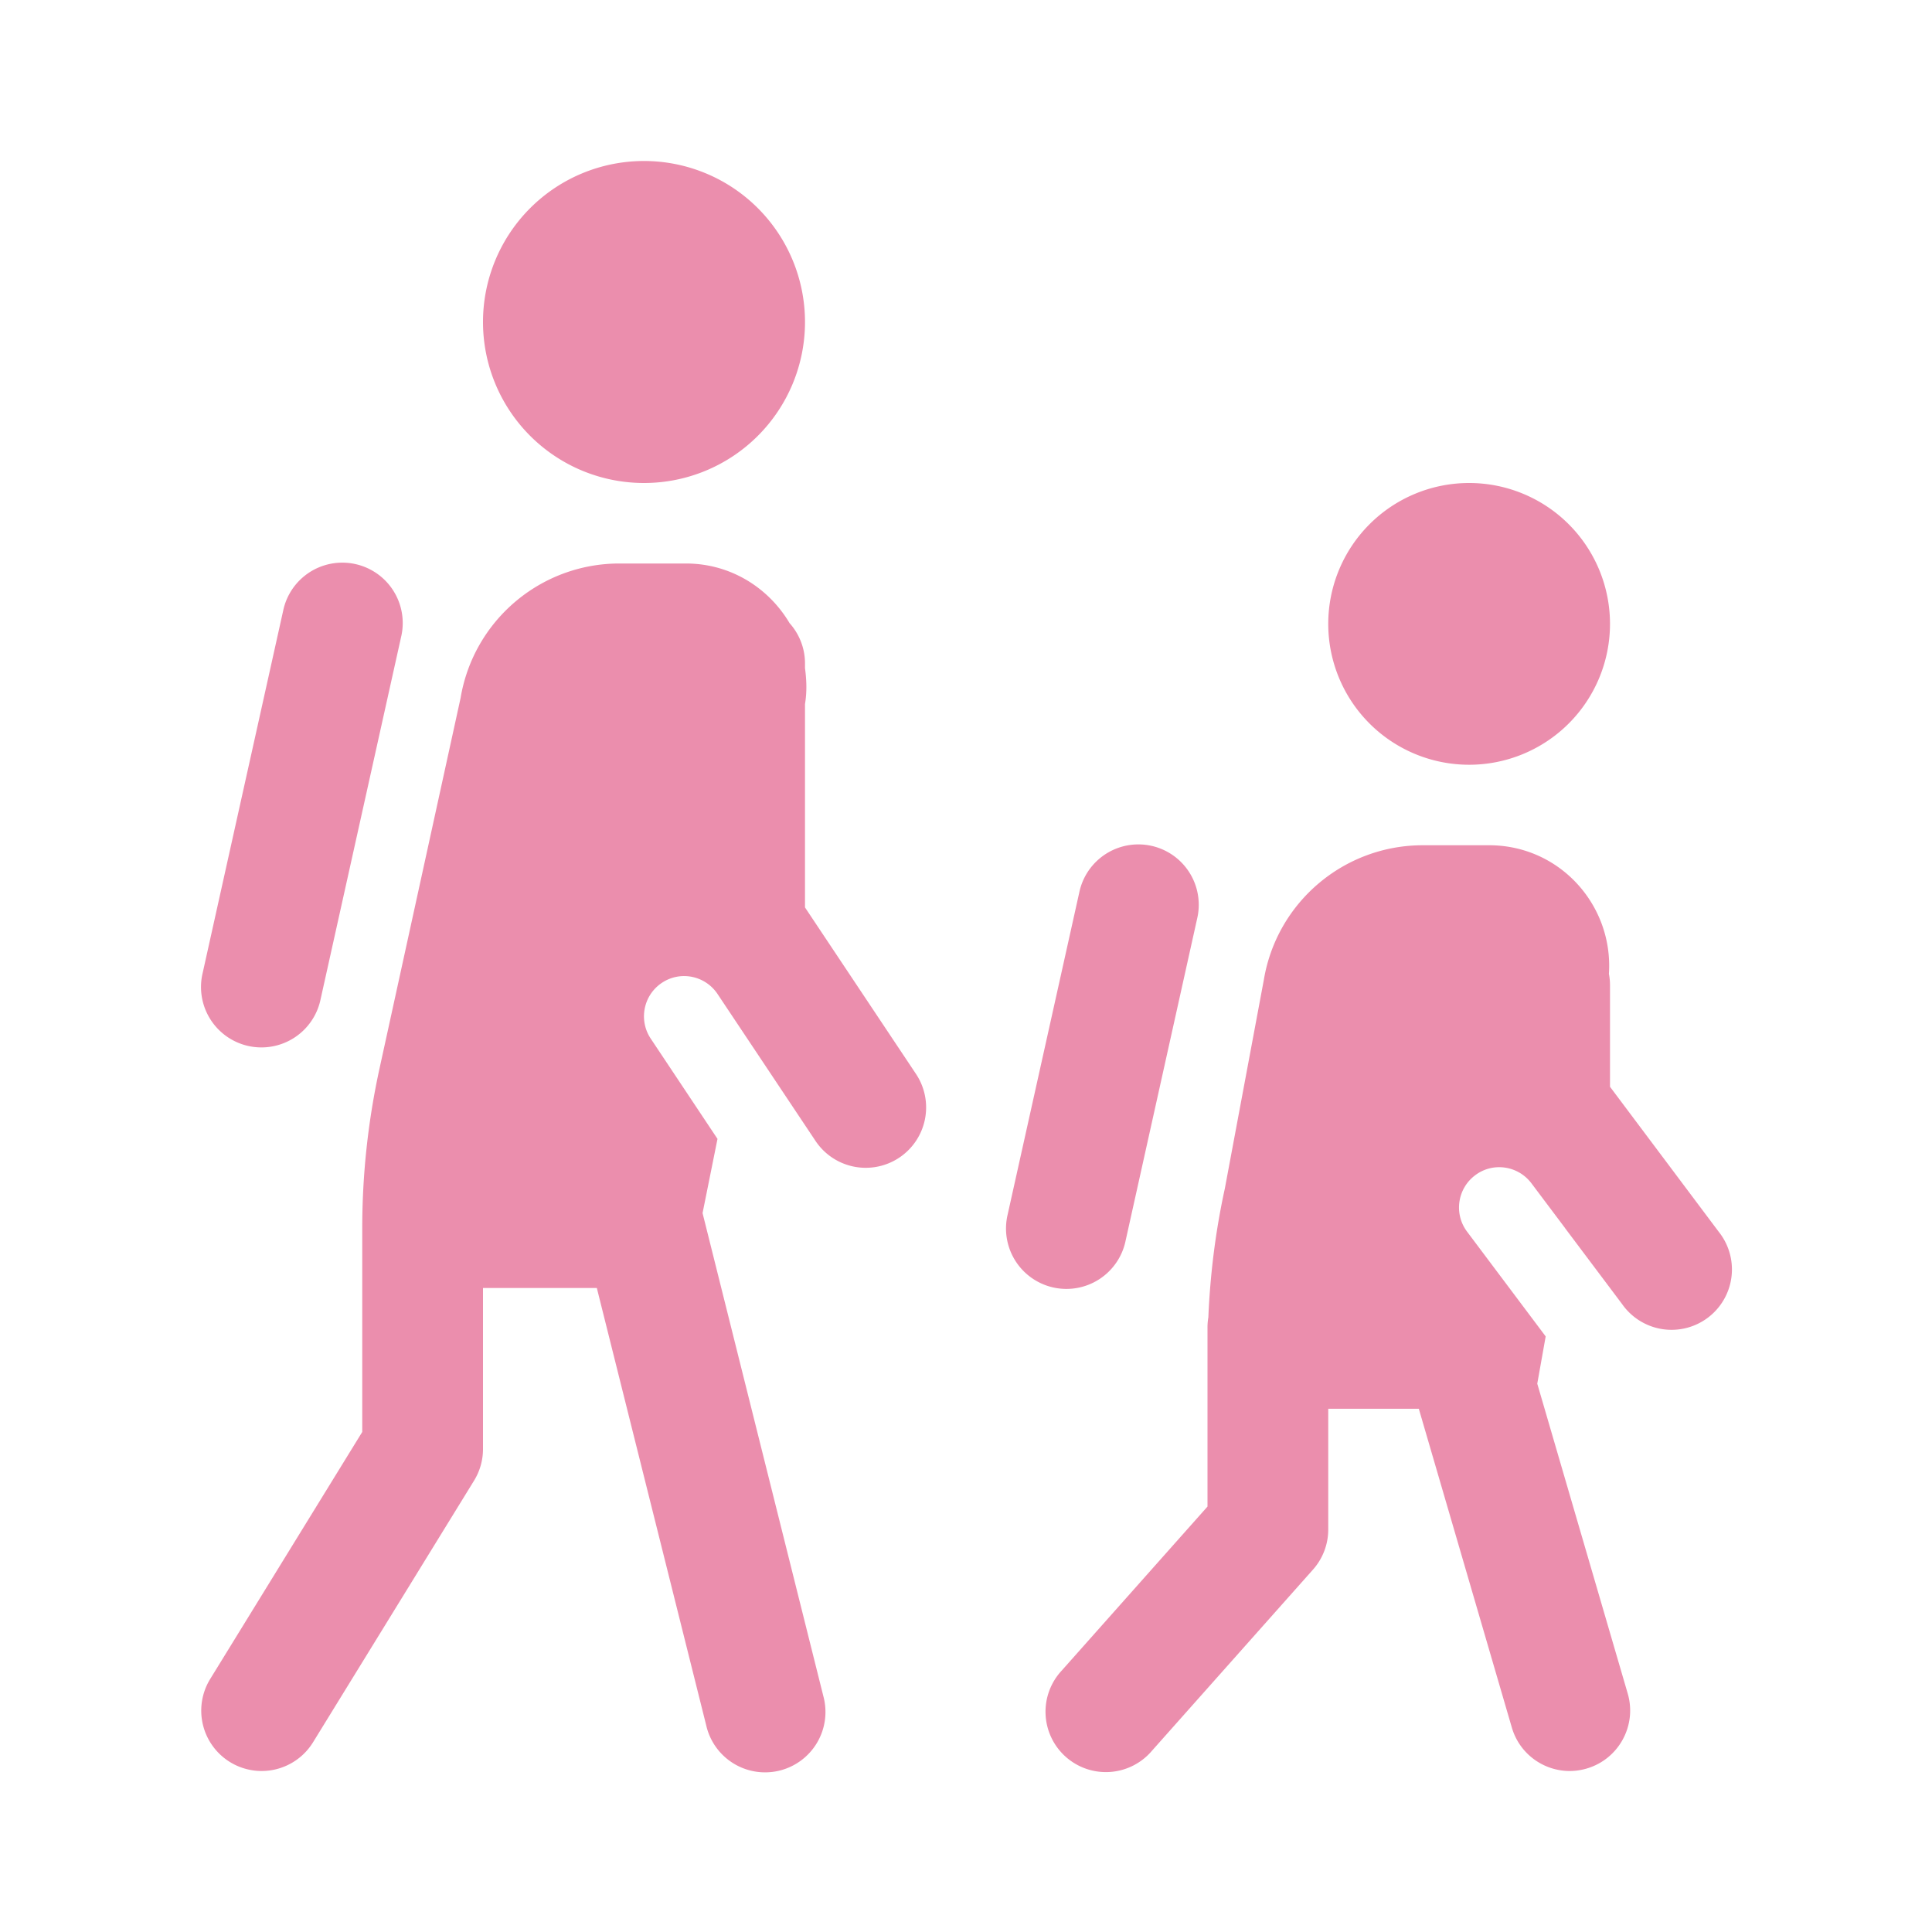 <?xml version="1.0" encoding="UTF-8"?> <svg xmlns="http://www.w3.org/2000/svg" viewBox="0 0 48 48" width="144" height="144"> <path d="M16 4 A 4 4 0 0 0 16 12 A 4 4 0 0 0 16 4 z M 36.5 12 A 3.5 3.5 0 1 0 36.5 19 A 3.5 3.5 0 1 0 36.5 12 z M 8.51 13.979 A 1.5 1.5 0 0 0 7.035 15.174L5.035 24.174 A 1.501 1.501 0 1 0 7.965 24.826L9.965 15.826 A 1.5 1.5 0 0 0 8.51 13.979 z M 15.389 14C13.434 14 11.765 15.414 11.443 17.342L9.432 26.533C9.145 27.841 9 29.176 9 30.514L9 32L9 35.576L5.223 41.713 A 1.5 1.5 0 1 0 7.777 43.287L11.777 36.787 A 1.5 1.5 0 0 0 12 36L12 32L14.828 32L17.545 42.863 A 1.5 1.5 0 1 0 20.455 42.137L17.455 30.139L17.826 28.295L16.168 25.805C15.861 25.346 15.985 24.724 16.445 24.418C16.9 24.114 17.509 24.236 17.818 24.682L20.252 28.332 A 1.5 1.5 0 1 0 22.748 26.668L20 22.545L20 17.492C20.051 17.186 20.039 16.89 20 16.6L20 16.5 A 1.5 1.5 0 0 0 19.617 15.482C19.099 14.607 18.155 14 17.041 14L15.389 14 z M 28.287 20.979 A 1.5 1.5 0 0 0 26.814 22.174L25.035 30.174 A 1.501 1.501 0 1 0 27.965 30.826L29.742 22.826 A 1.5 1.5 0 0 0 28.287 20.979 z M 35.348 21C33.393 21 31.722 22.414 31.4 24.342L30.43 29.533C30.2 30.585 30.067 31.654 30.021 32.729 A 1.5 1.5 0 0 0 30 33L30 33.514L30 35L30 37.43L26.379 41.504 A 1.5 1.5 0 1 0 28.621 43.496L32.621 38.996 A 1.5 1.5 0 0 0 33 38L33 35L35.25 35L37.561 42.92C37.752 43.575 38.349 44 38.998 44C39.138 44 39.28 43.98 39.42 43.939C40.215 43.707 40.672 42.874 40.441 42.078L38.193 34.377L38.402 33.203L36.449 30.6C36.117 30.158 36.208 29.53 36.65 29.199C37.09 28.866 37.717 28.958 38.049 29.4L38.883 30.51L38.883 30.512L40.301 32.4 A 1.5 1.5 0 1 0 42.699 30.6L40 27L40 24.5 A 1.5 1.5 0 0 0 39.973 24.195C40.086 22.489 38.75 21 36.998 21L35.348 21 z" fill="#EB8EAD"></path> </svg> 